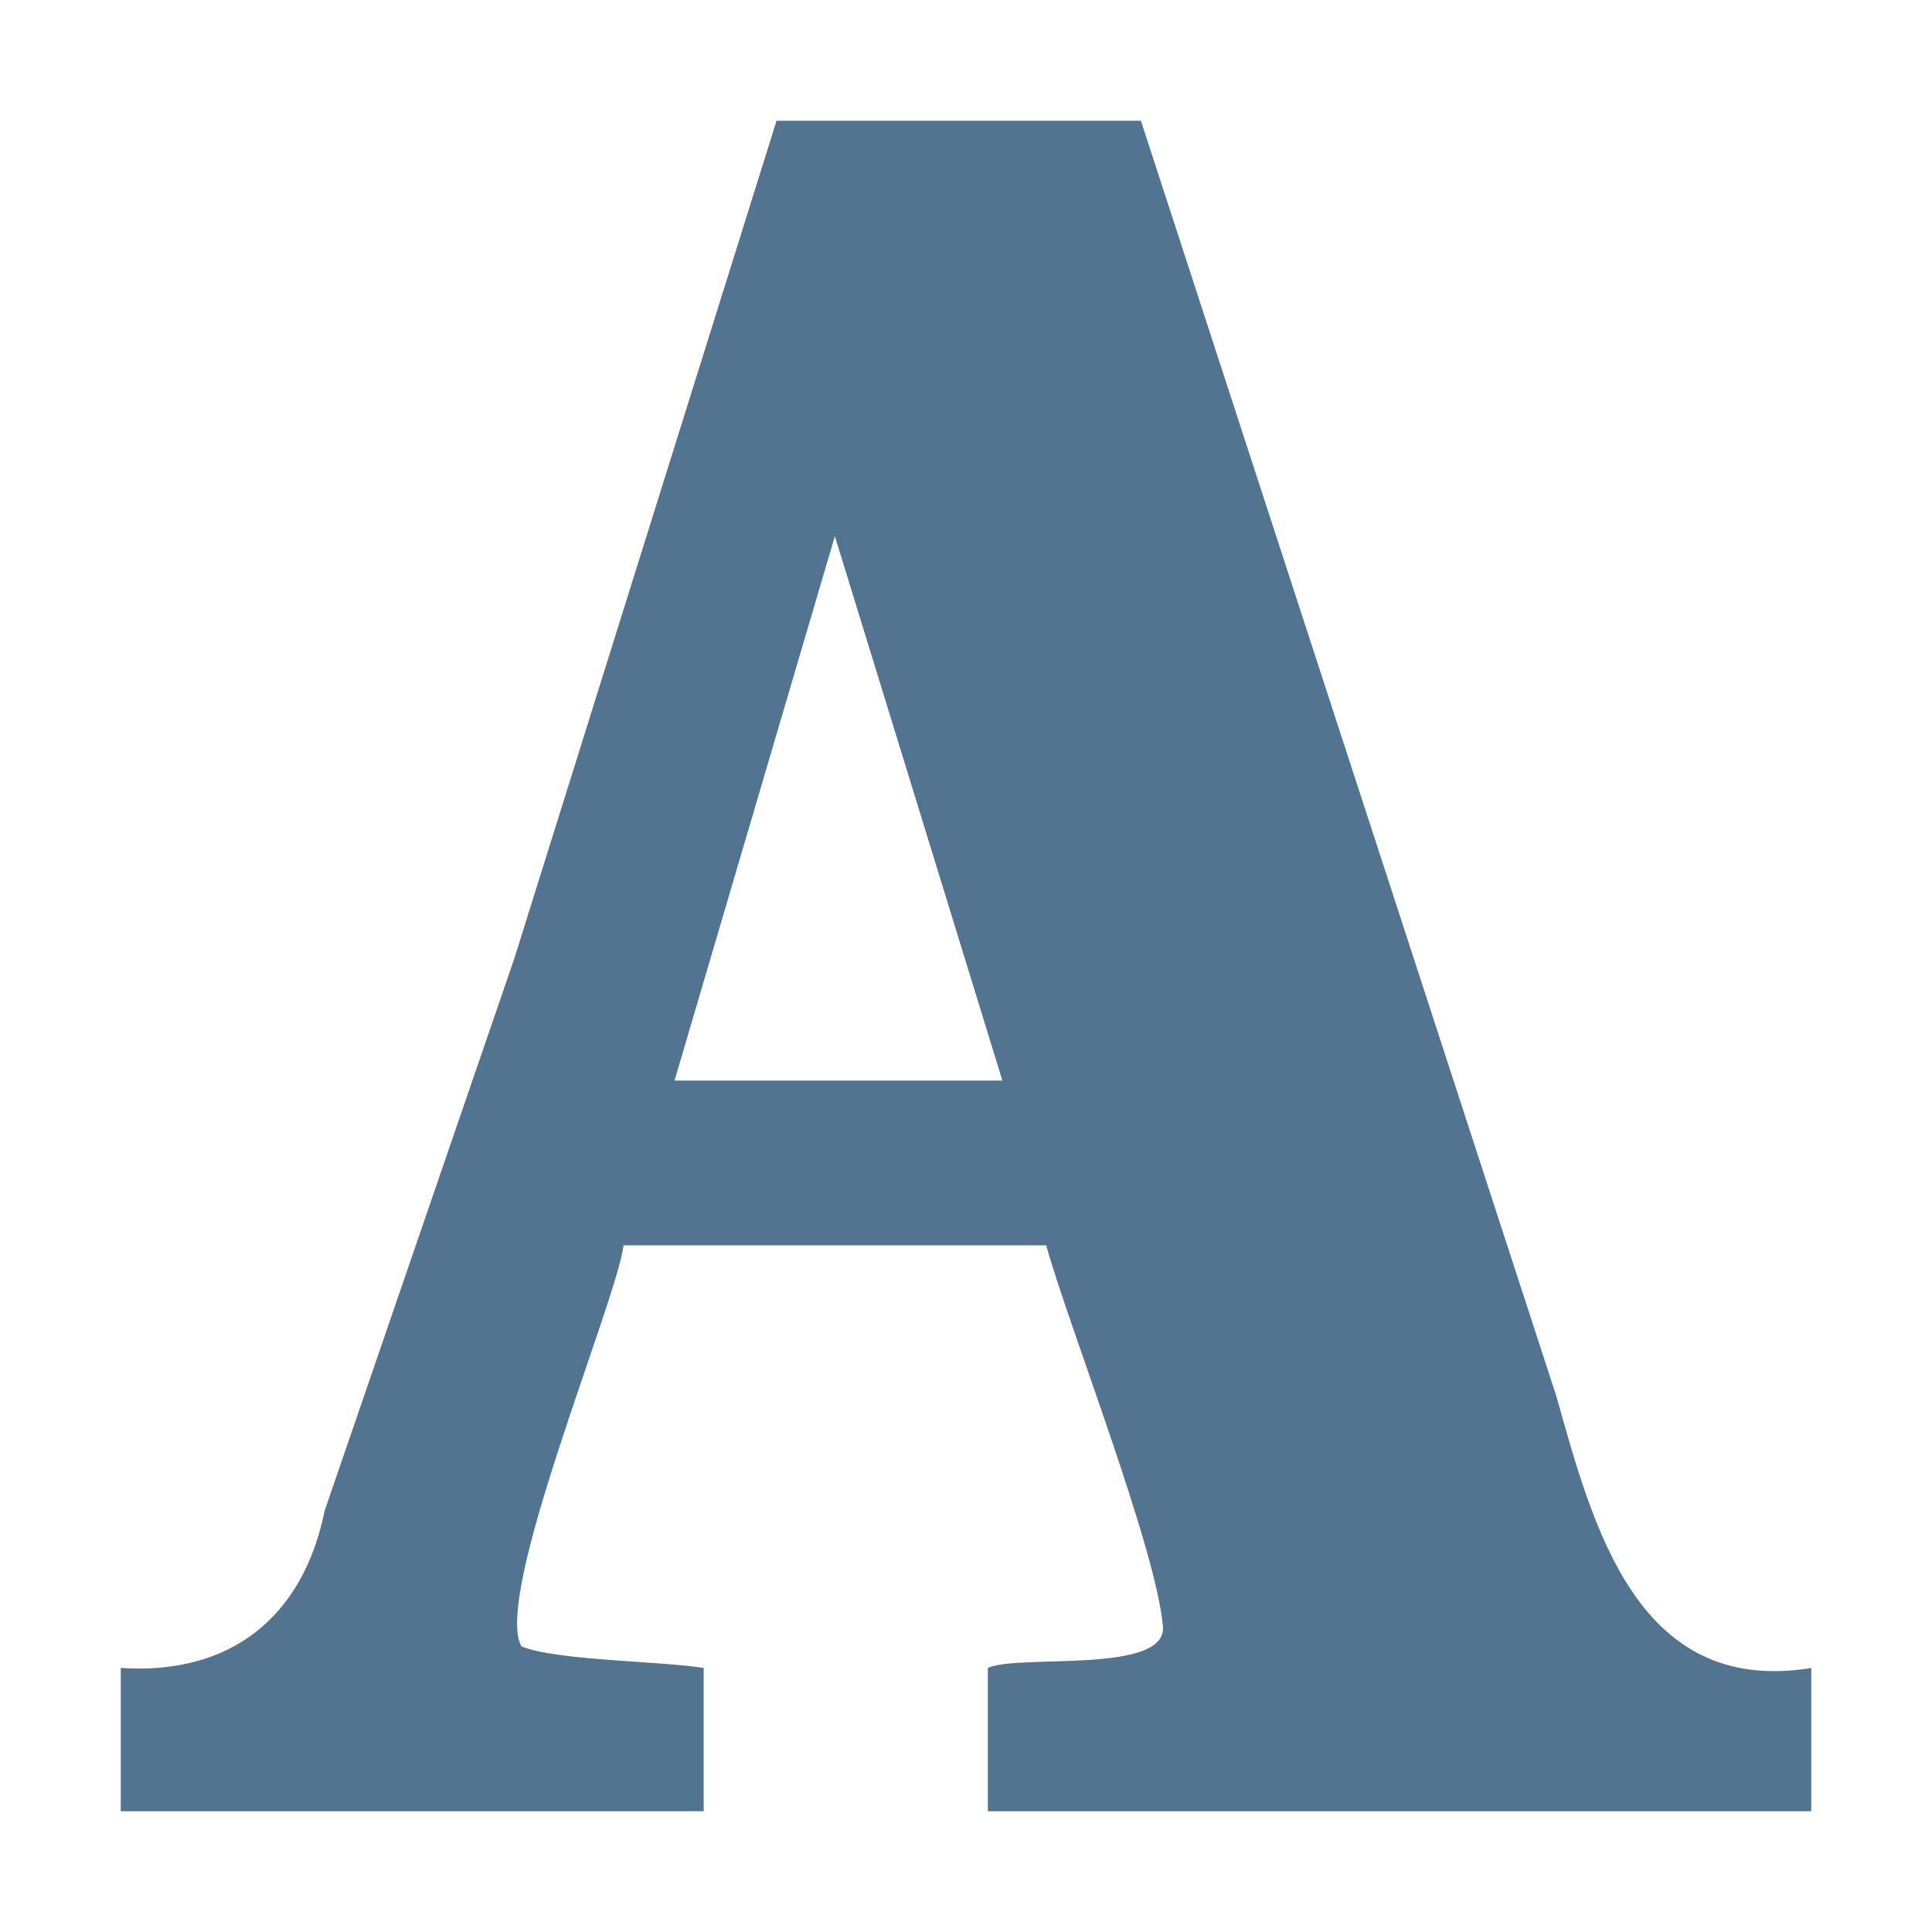 <svg width="32" height="32" viewBox="0 0 32 32" fill="none" xmlns="http://www.w3.org/2000/svg">
<g clip-path="url(#clip0_2_37)">
<path d="M2 30V27.627C3.81 27.746 5.017 26.797 5.379 25.017L8.517 15.881L12.862 2H18.897L25.776 23.119C26.379 25.254 27.103 28.102 30 27.627V30H16.362V27.627C16.845 27.39 19.379 27.746 19.259 26.915C19.138 25.61 17.69 21.932 17.328 20.627H10.328C10.207 21.576 8.155 26.441 8.638 27.271C9.241 27.509 10.931 27.509 11.655 27.627V30H2ZM16.603 17.898L13.828 8.881L11.172 17.898H16.603Z" fill="#527491"/>
</g>
<defs>
<clipPath id="clip0_2_37">
<rect width="32" height="32" fill="white"/>
</clipPath>
</defs>
</svg>

